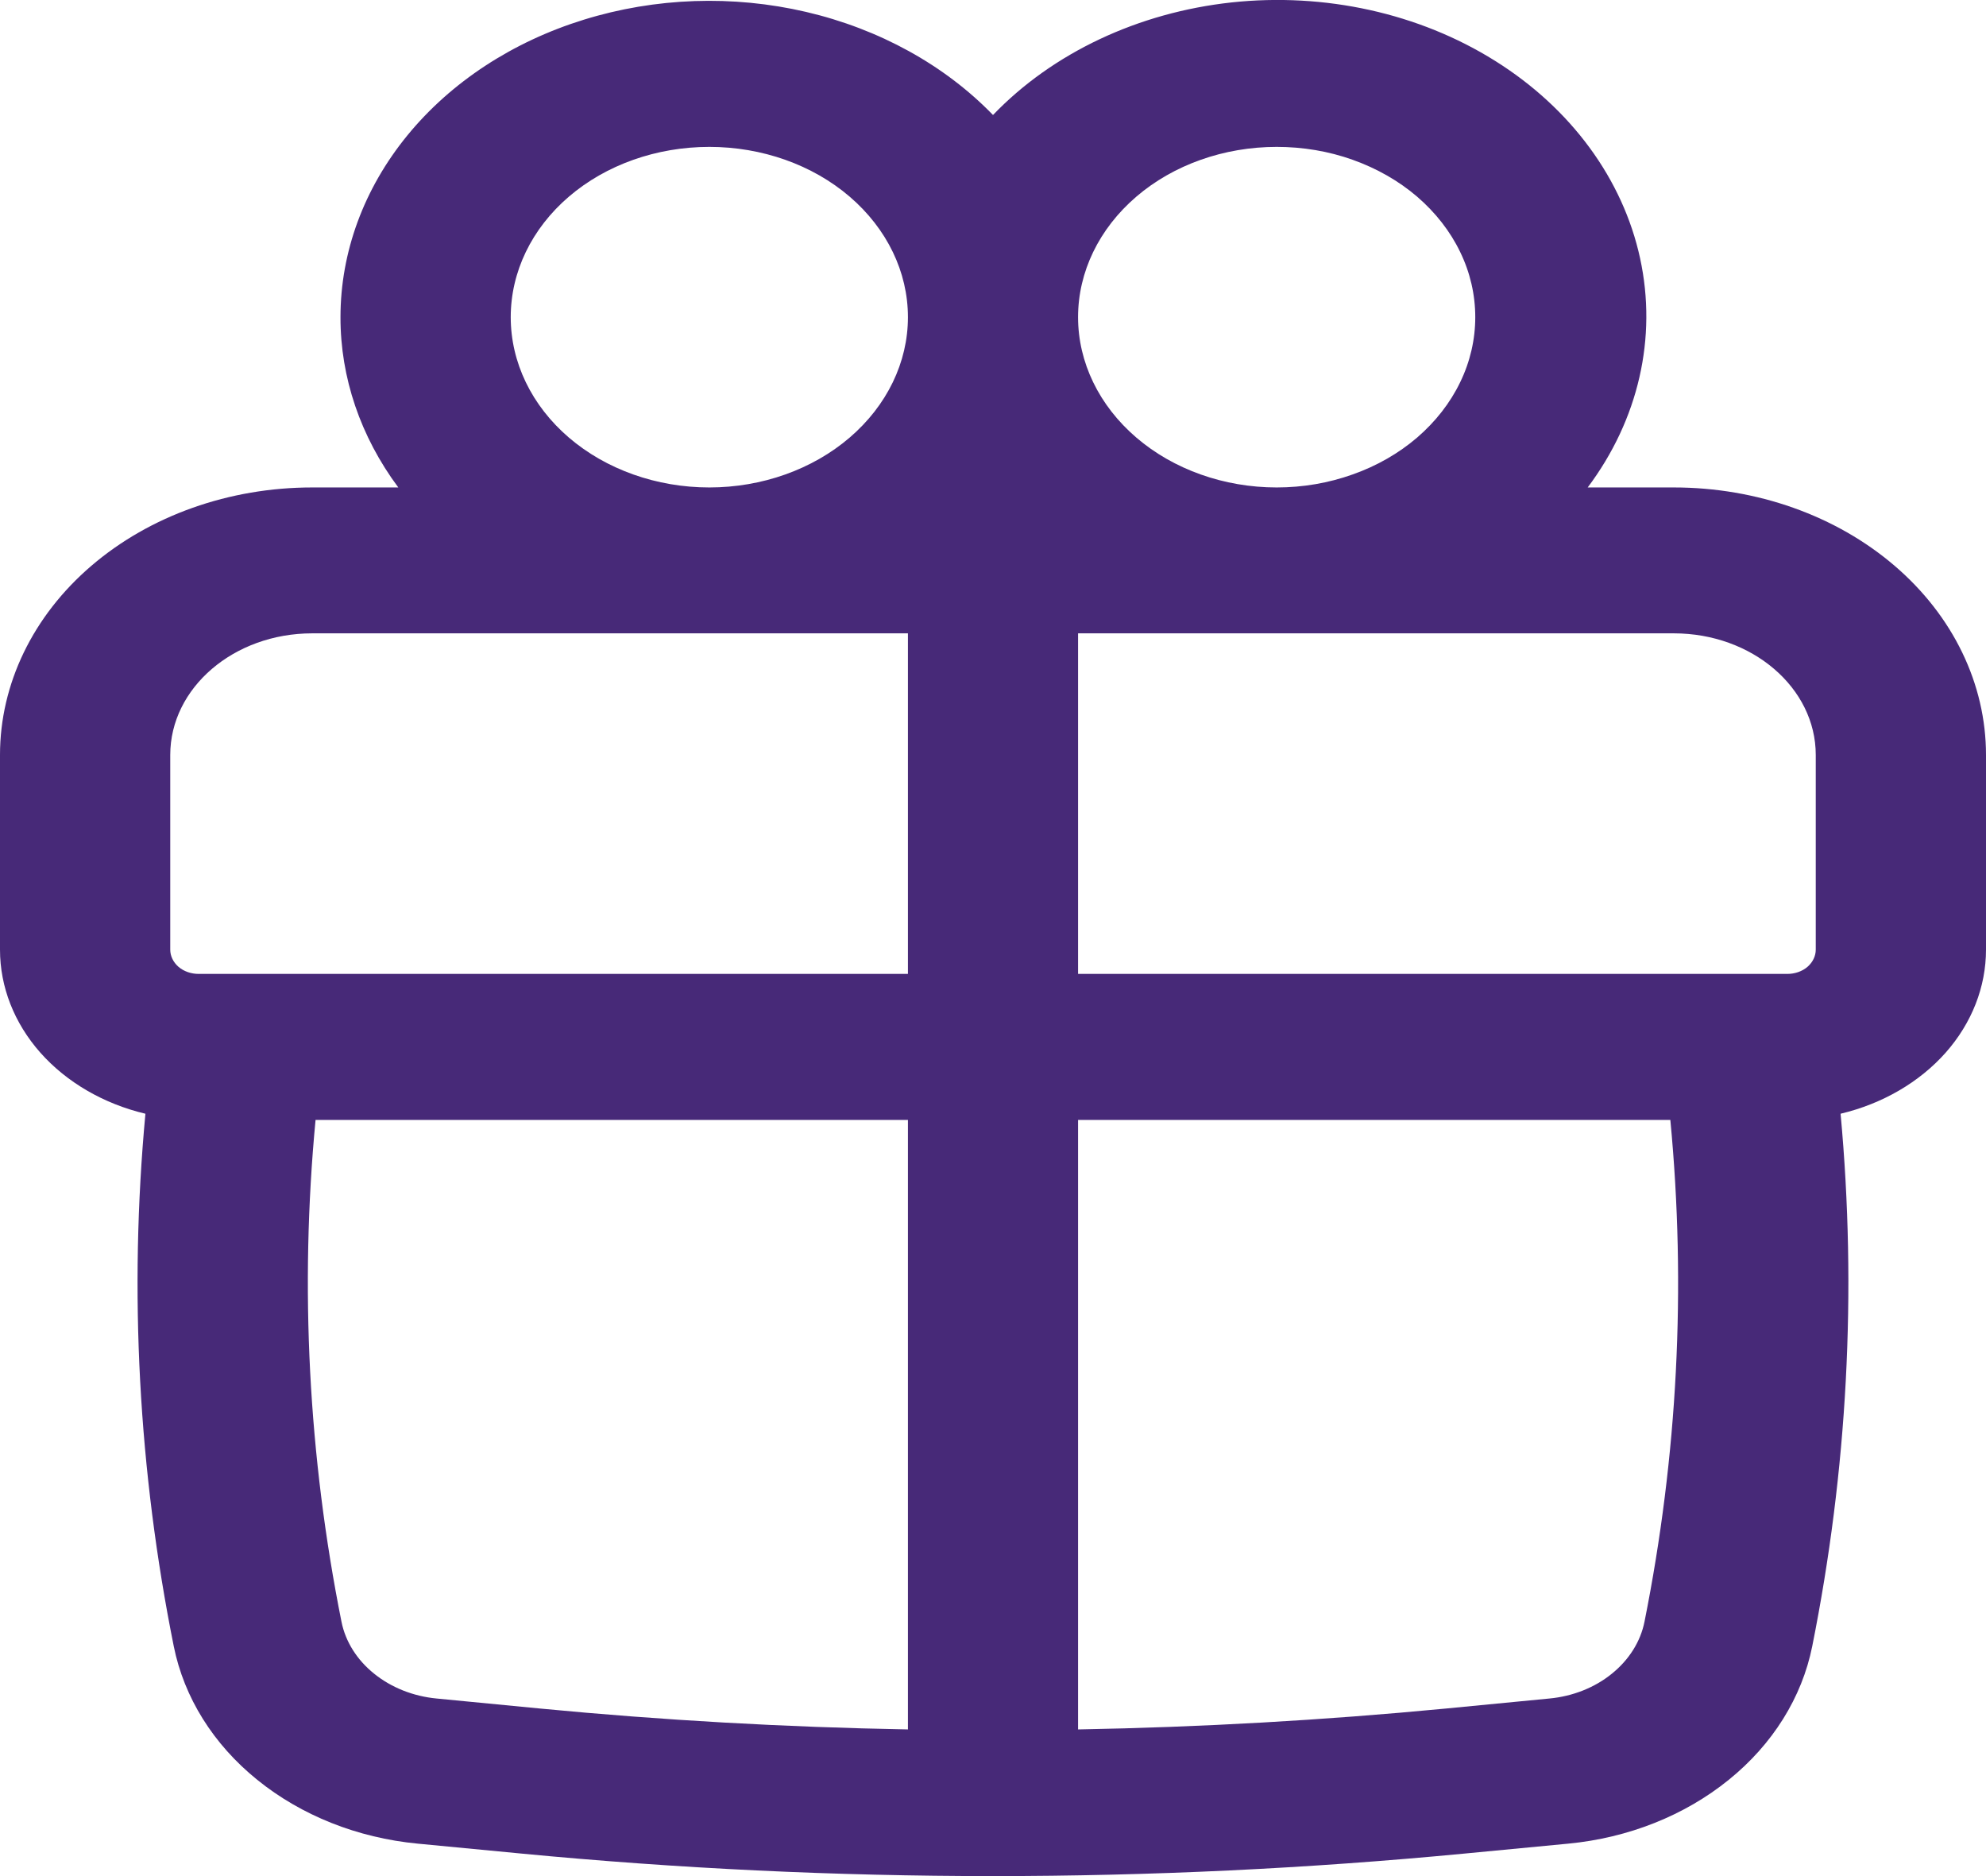 <svg width="18" height="17" viewBox="0 0 18 17" fill="none" xmlns="http://www.w3.org/2000/svg">
<path fill-rule="evenodd" clip-rule="evenodd" d="M3.086 2.874C3.086 2.284 3.298 1.709 3.692 1.227C4.087 0.744 4.646 0.378 5.293 0.178C5.939 -0.022 6.642 -0.047 7.306 0.108C7.969 0.263 8.561 0.589 9 1.042C9.542 0.478 10.316 0.114 11.162 0.022C12.007 -0.069 12.862 0.12 13.55 0.551C14.239 0.982 14.709 1.623 14.865 2.341C15.021 3.06 14.851 3.802 14.39 4.417H15.171C15.922 4.417 16.641 4.672 17.172 5.127C17.702 5.581 18 6.198 18 6.841V8.605C18 8.942 17.872 9.27 17.634 9.539C17.396 9.807 17.061 10.002 16.682 10.092C16.831 11.702 16.744 13.324 16.425 14.918C16.332 15.381 16.067 15.806 15.668 16.128C15.269 16.451 14.759 16.654 14.214 16.706L13.273 16.796C10.433 17.068 7.566 17.068 4.726 16.796L3.786 16.706C3.241 16.654 2.731 16.451 2.332 16.128C1.933 15.806 1.668 15.381 1.575 14.918C1.255 13.325 1.168 11.704 1.318 10.092C0.939 10.002 0.604 9.807 0.366 9.539C0.128 9.27 -0 8.942 3.04055e-07 8.605V6.841C3.04055e-07 6.198 0.298 5.581 0.828 5.127C1.359 4.672 2.078 4.417 2.829 4.417H3.61C3.267 3.956 3.085 3.42 3.086 2.874ZM8.229 2.874C8.229 2.464 8.039 2.072 7.701 1.782C7.364 1.493 6.906 1.331 6.429 1.331C5.951 1.331 5.493 1.493 5.156 1.782C4.818 2.072 4.629 2.464 4.629 2.874C4.629 3.283 4.818 3.675 5.156 3.965C5.493 4.254 5.951 4.417 6.429 4.417C6.906 4.417 7.364 4.254 7.701 3.965C8.039 3.675 8.229 3.283 8.229 2.874ZM11.571 4.417C11.808 4.417 12.042 4.377 12.26 4.299C12.479 4.222 12.677 4.108 12.844 3.965C13.011 3.821 13.144 3.651 13.234 3.464C13.325 3.277 13.371 3.076 13.371 2.874C13.371 2.671 13.325 2.47 13.234 2.283C13.144 2.096 13.011 1.926 12.844 1.782C12.677 1.639 12.479 1.526 12.26 1.448C12.042 1.37 11.808 1.331 11.571 1.331C11.094 1.331 10.636 1.493 10.299 1.782C9.961 2.072 9.771 2.464 9.771 2.874C9.771 3.283 9.961 3.675 10.299 3.965C10.636 4.254 11.094 4.417 11.571 4.417ZM1.543 6.841C1.543 6.233 2.119 5.739 2.829 5.739H8.229V8.825H1.8C1.732 8.825 1.666 8.802 1.618 8.761C1.57 8.719 1.543 8.663 1.543 8.605V6.841ZM9.771 10.148H15.139C15.284 11.664 15.205 13.192 14.905 14.694C14.869 14.875 14.765 15.04 14.609 15.166C14.454 15.292 14.255 15.371 14.042 15.391L13.102 15.482C11.995 15.588 10.884 15.651 9.771 15.671V10.148ZM9.771 8.825H16.2C16.268 8.825 16.334 8.802 16.382 8.761C16.43 8.719 16.457 8.663 16.457 8.605V6.841C16.457 6.233 15.881 5.739 15.171 5.739H9.771V8.825ZM8.229 10.148V15.671C7.116 15.651 6.004 15.588 4.898 15.482L3.958 15.391C3.746 15.371 3.547 15.292 3.391 15.166C3.235 15.041 3.131 14.875 3.095 14.695C2.795 13.194 2.716 11.666 2.86 10.148H8.229Z" fill="#472978"/>
</svg>

